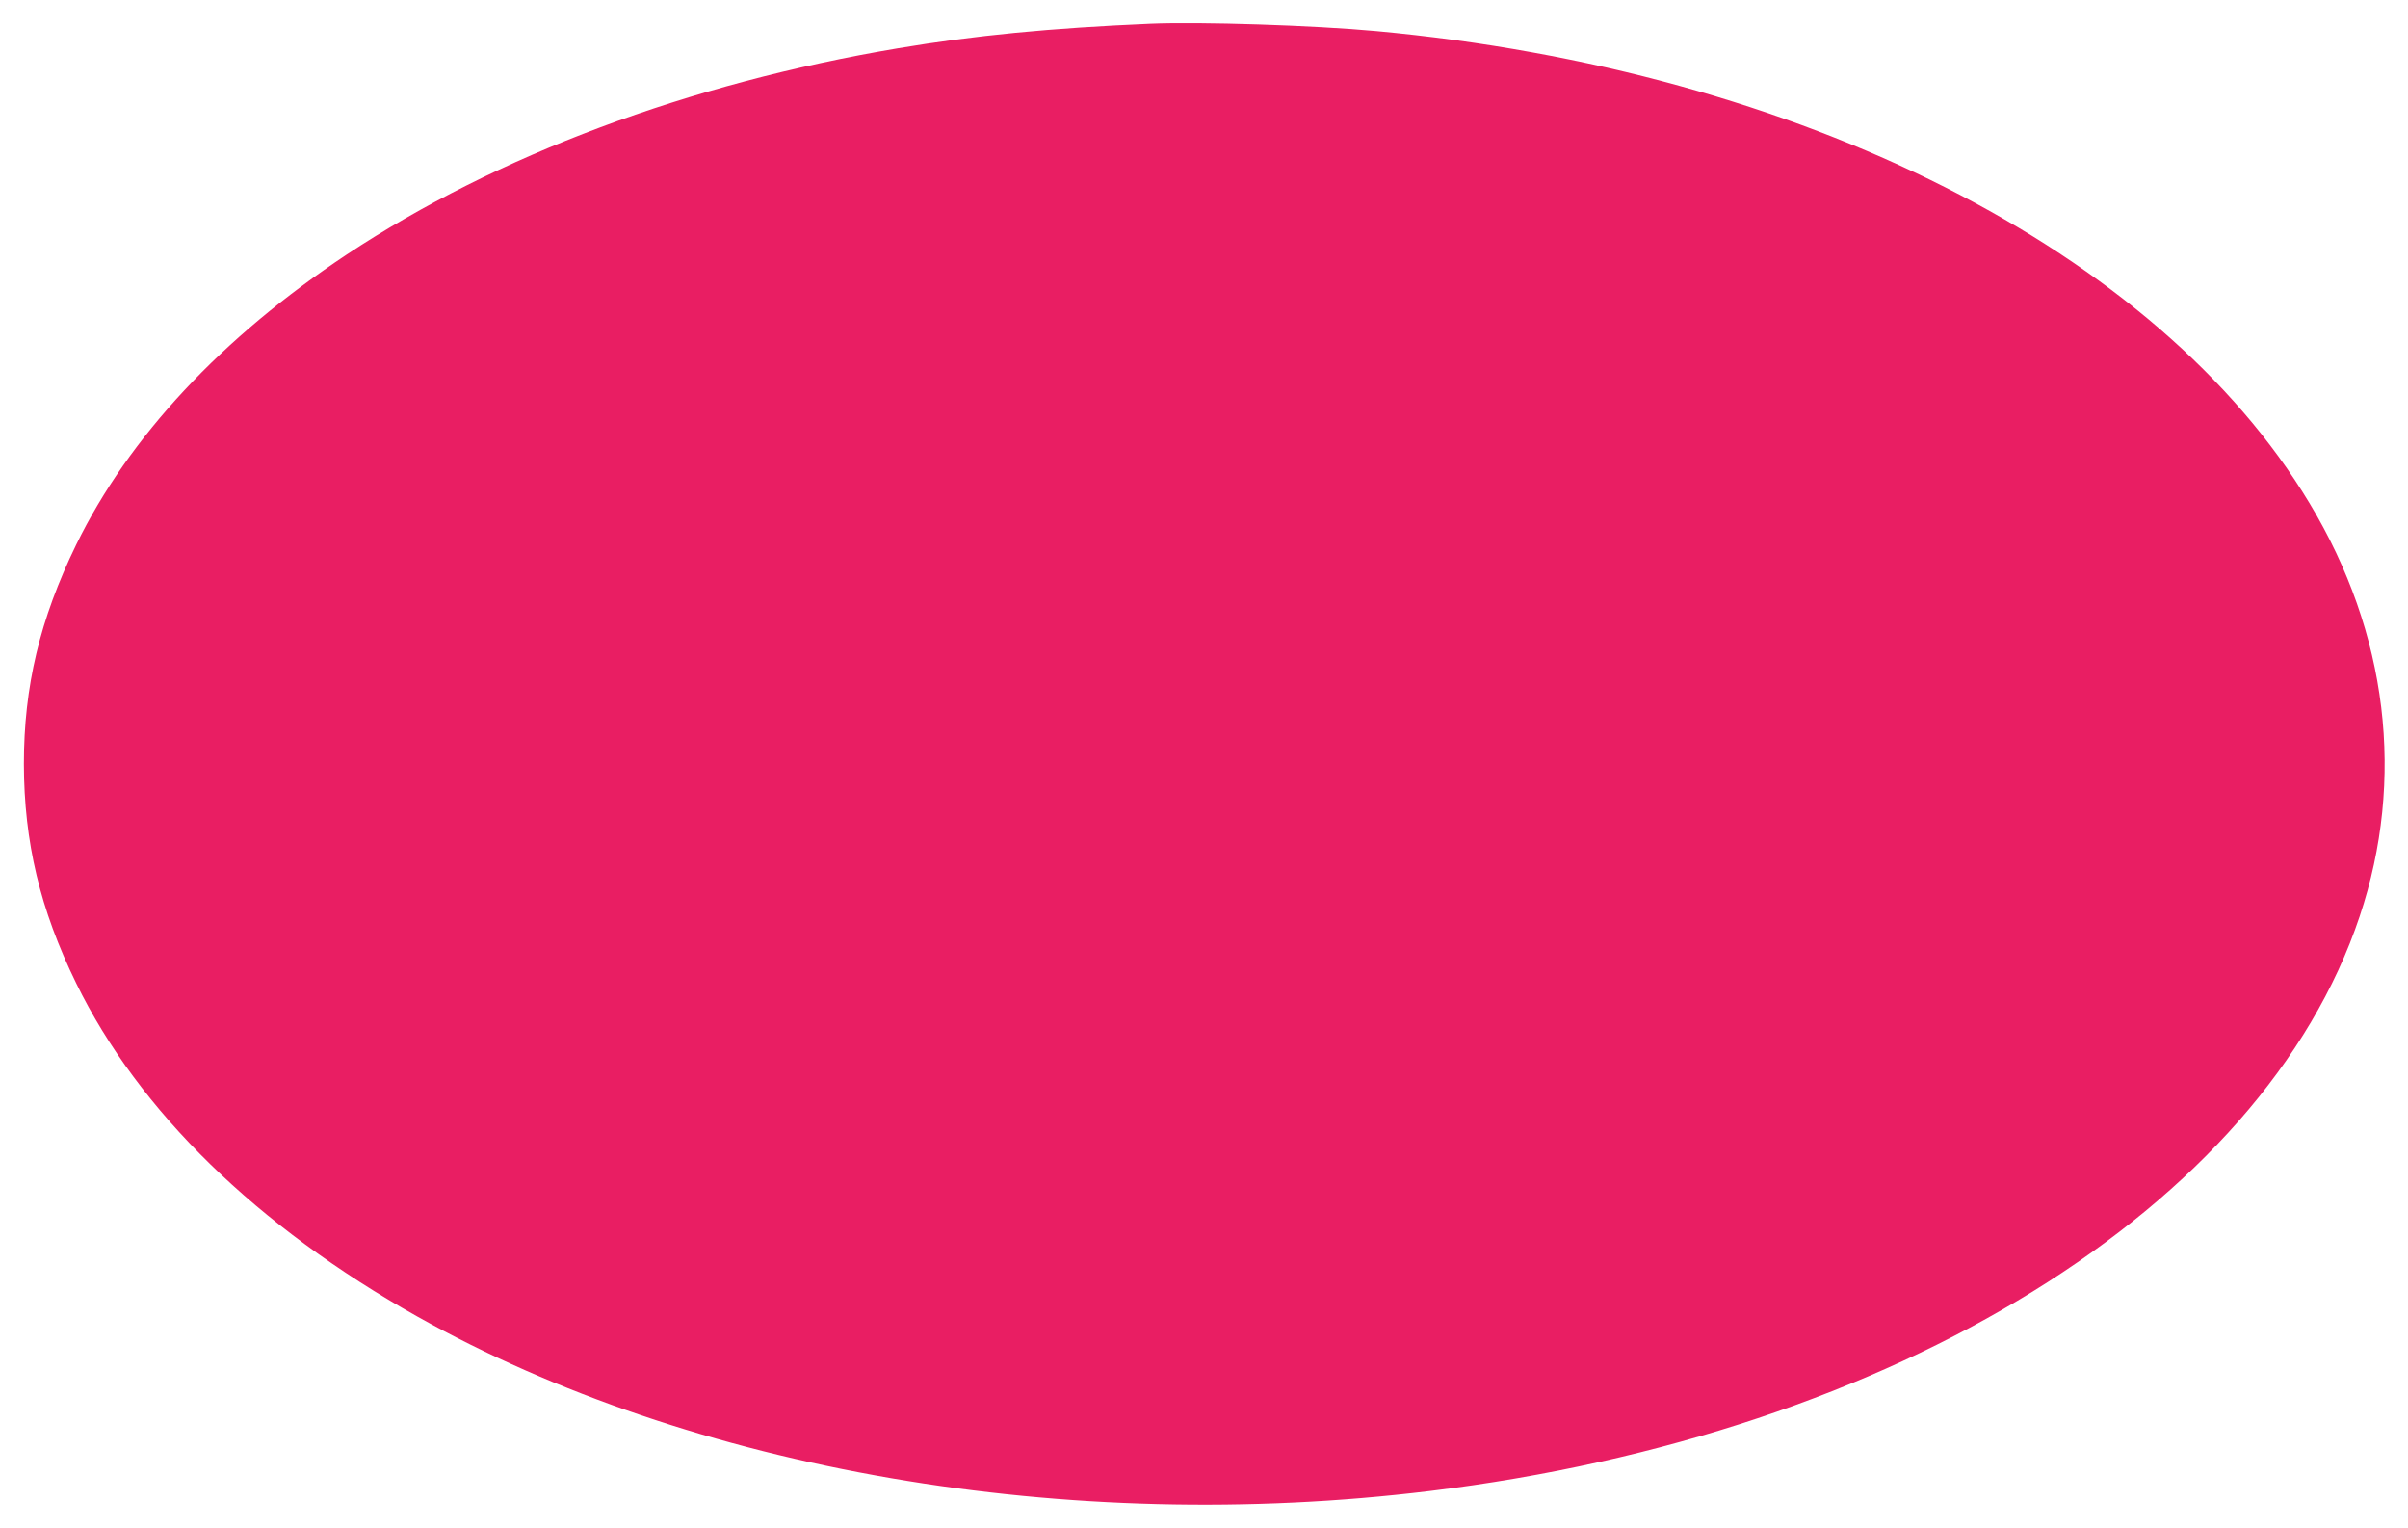 <?xml version="1.0" standalone="no"?>
<!DOCTYPE svg PUBLIC "-//W3C//DTD SVG 20010904//EN"
 "http://www.w3.org/TR/2001/REC-SVG-20010904/DTD/svg10.dtd">
<svg version="1.0" xmlns="http://www.w3.org/2000/svg"
 width="1280pt" height="812pt" viewBox="0 0 1280 812"
 preserveAspectRatio="xMidYMid meet">
<g transform="translate(0,812) scale(0.1,-0.1)"
fill="#e91e63" stroke="none">
<path d="M6115 7994 c-533 -23 -933 -62 -1339 -130 -1114 -187 -2135 -569
-2932 -1096 -663 -439 -1160 -971 -1439 -1543 -193 -396 -278 -753 -278 -1165
1 -415 86 -773 278 -1165 331 -678 963 -1295 1816 -1773 1458 -817 3454 -1161
5379 -926 2473 301 4427 1509 4943 3054 244 730 150 1504 -266 2195 -807 1341
-2704 2301 -4962 2510 -335 31 -936 50 -1200 39z"/>
</g>
</svg>
